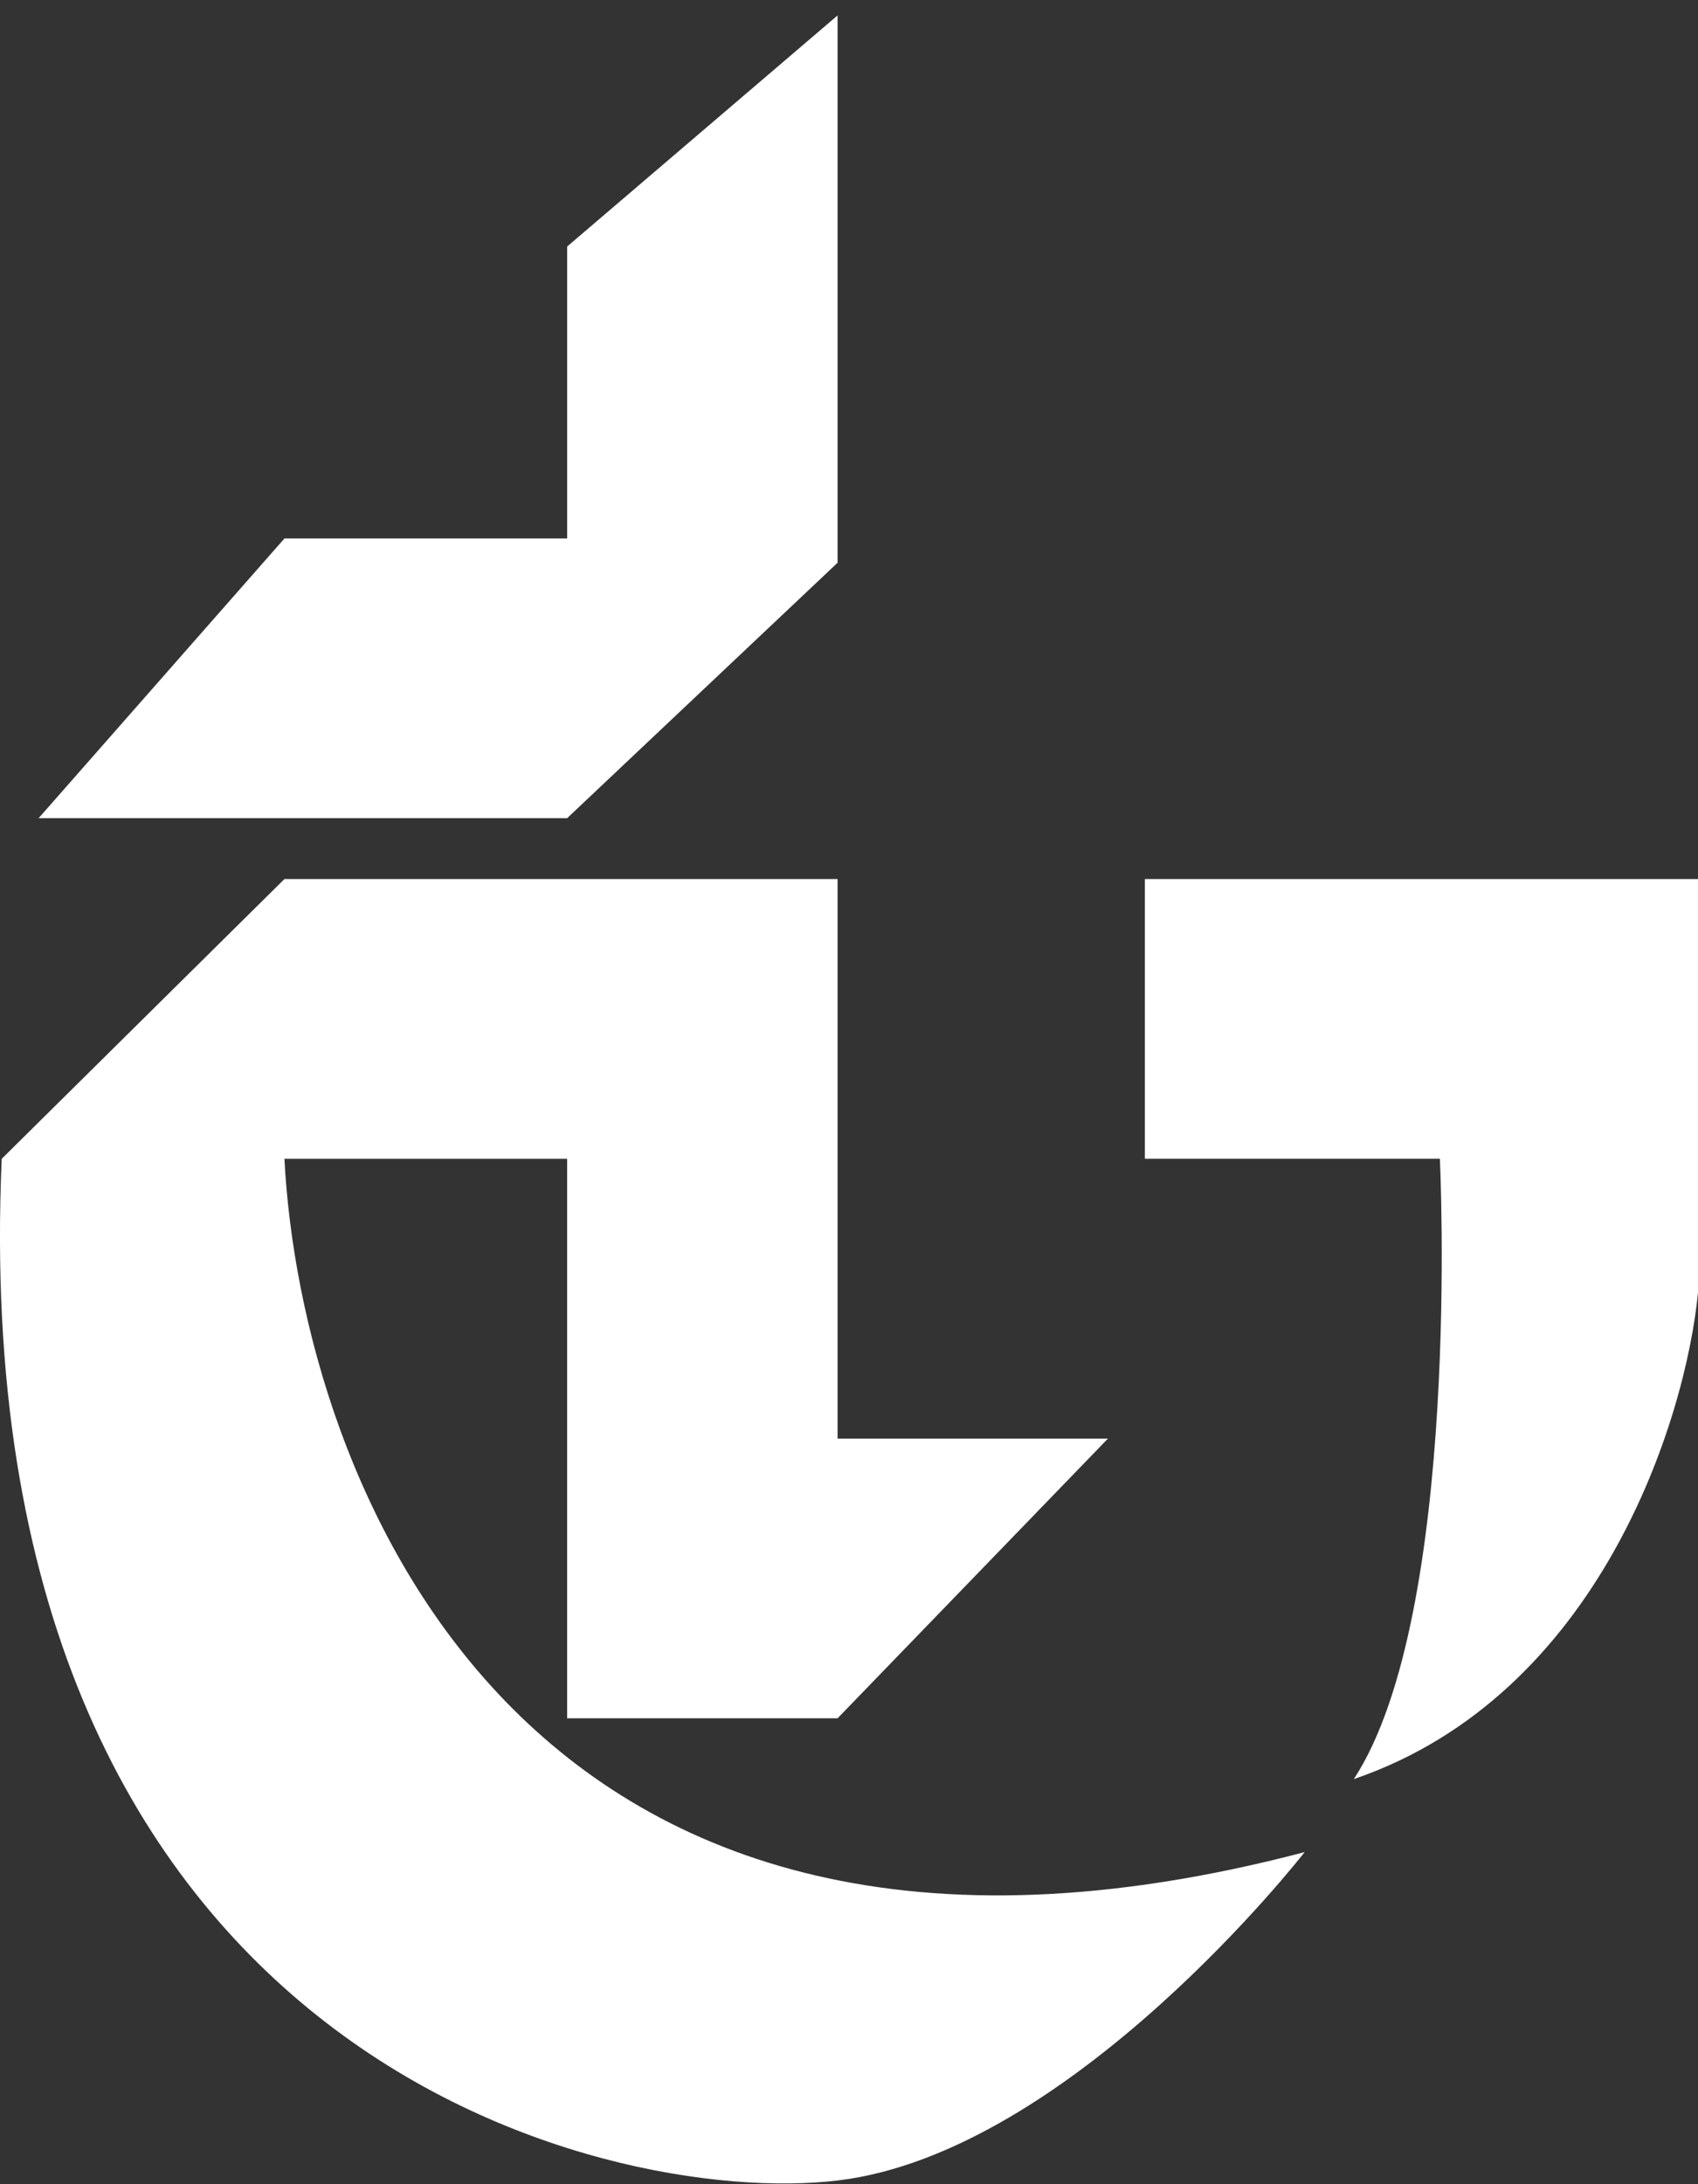 <svg xmlns="http://www.w3.org/2000/svg" fill="none" viewBox="0 0 105 135"><rect x="0" y="0" width="105" height="135" fill="#333333" stroke="none"/><path fill="#fff" d="M17.59 54.33L.106 71.623c-2.432 55.331 37.244 64.863 51.686 63.149 14.442-1.714 28.884-20.298 28.884-20.298-48.646 12.78-62.074-23.305-63.088-42.851H35.07v34.582h16.722l16.723-17.291H51.793V54.33H17.59zm87.41 0H70.796v17.292h18.242s1.368 28.116-5.32 38.34c15.201-5.19 20.522-22.21 21.282-30.07V54.33zM51.793 34.784V.954L35.071 15.238v18.043H17.59L2.388 50.57H35.07l16.722-15.787z"/></svg>